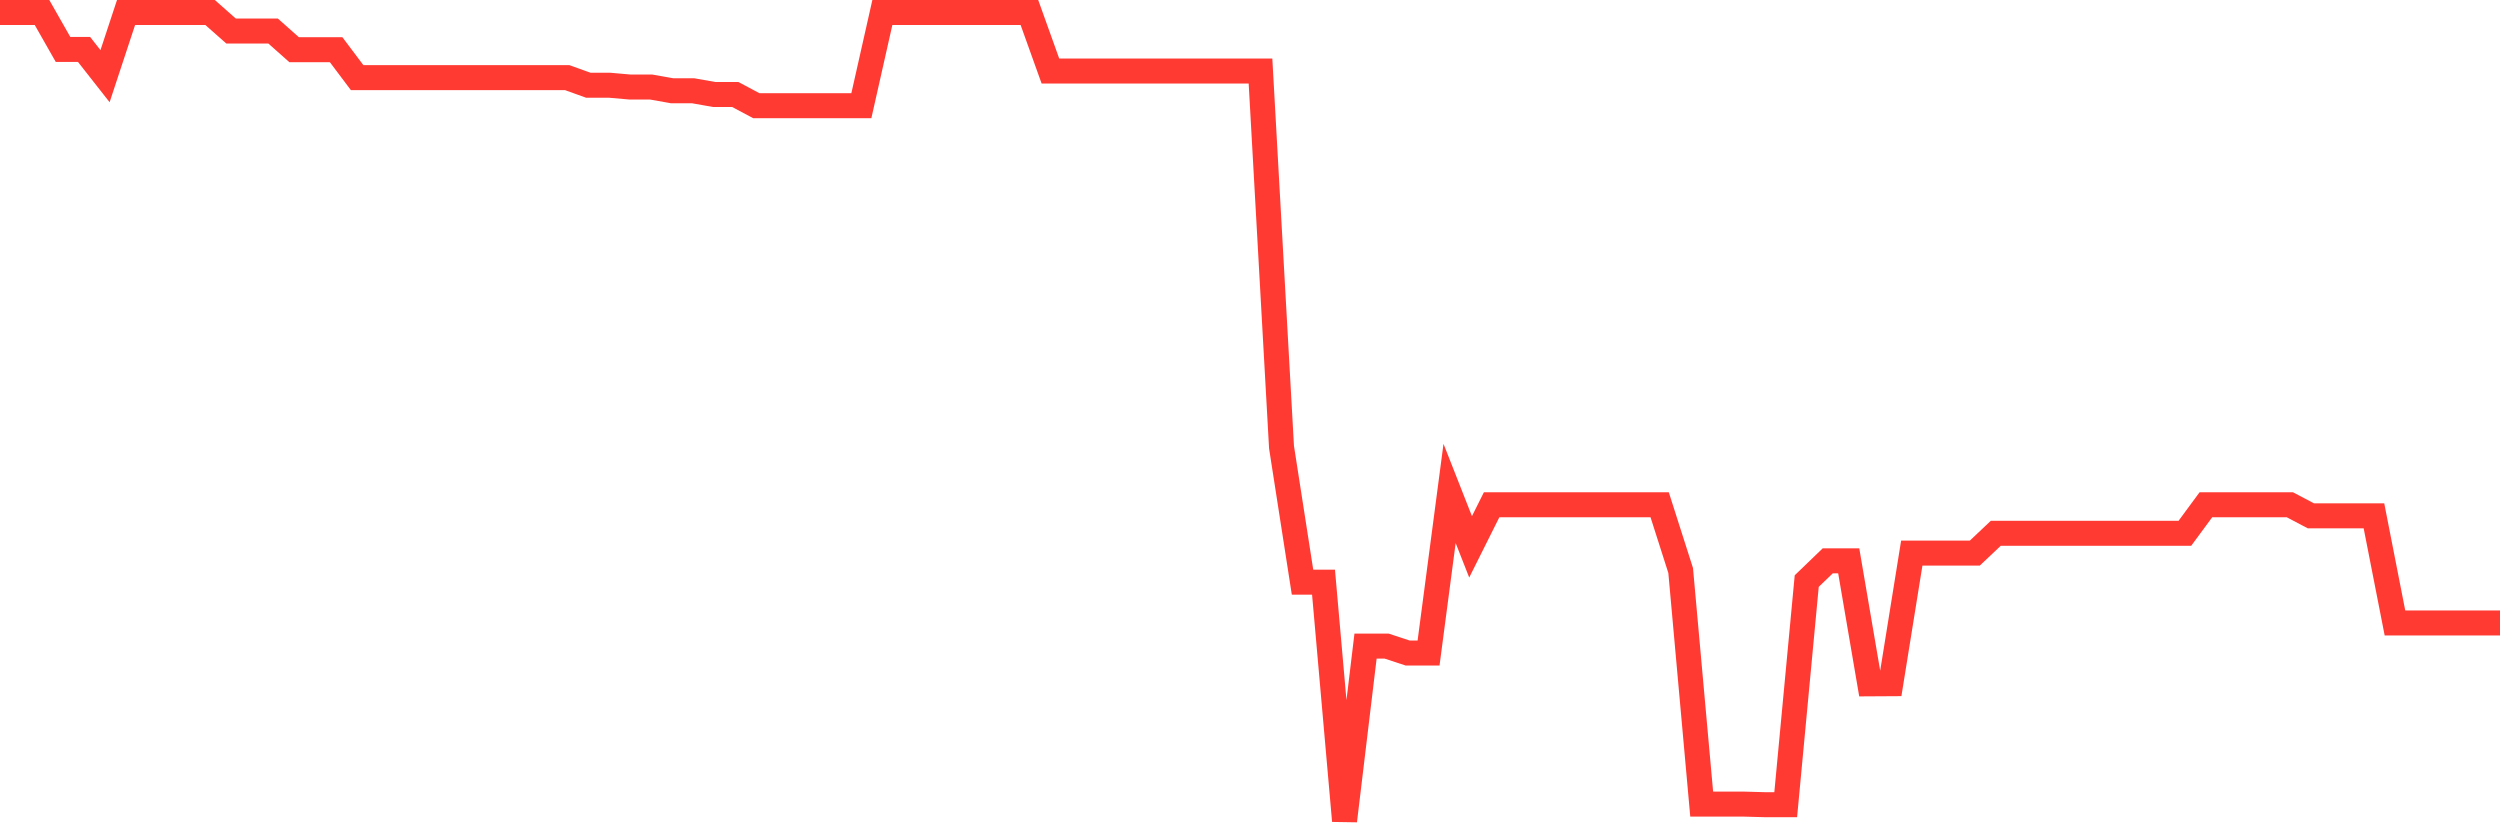 <svg
  xmlns="http://www.w3.org/2000/svg"
  xmlns:xlink="http://www.w3.org/1999/xlink"
  width="120"
  height="40"
  viewBox="0 0 120 40"
  preserveAspectRatio="none"
>
  <polyline
    points="0,0.6 1.008,0.6 2.017,0.6 3.025,2.372 4.034,2.372 5.042,3.656 6.05,0.6 7.059,0.6 8.067,0.6 9.076,0.6 10.084,0.6 11.092,1.49 12.101,1.49 13.109,1.49 14.118,2.385 15.126,2.385 16.134,2.385 17.143,3.727 18.151,3.727 19.16,3.727 20.168,3.727 21.176,3.727 22.185,3.727 23.193,3.727 24.202,3.727 25.21,3.727 26.218,3.727 27.227,3.727 28.235,4.09 29.244,4.09 30.252,4.179 31.261,4.179 32.269,4.358 33.277,4.358 34.286,4.537 35.294,4.537 36.303,5.074 37.311,5.074 38.319,5.074 39.328,5.074 40.336,5.074 41.345,5.074 42.353,0.6 43.361,0.6 44.37,0.6 45.378,0.6 46.387,0.6 47.395,0.6 48.403,0.6 49.412,0.6 50.42,3.41 51.429,3.41 52.437,3.41 53.445,3.41 54.454,3.41 55.462,3.41 56.471,3.41 57.479,3.41 58.487,3.41 59.496,3.41 60.504,3.41 61.513,21.464 62.521,27.943 63.529,27.944 64.538,39.4 65.546,31.012 66.555,31.012 67.563,31.344 68.571,31.344 69.58,23.685 70.588,26.249 71.597,24.23 72.605,24.23 73.613,24.23 74.622,24.23 75.63,24.23 76.639,24.23 77.647,24.23 78.655,24.23 79.664,24.23 80.672,27.385 81.681,38.597 82.689,38.597 83.697,38.597 84.706,38.625 85.714,38.625 86.723,27.892 87.731,26.921 88.739,26.921 89.748,32.824 90.756,32.818 91.765,26.55 92.773,26.55 93.782,26.55 94.79,26.55 95.798,25.598 96.807,25.598 97.815,25.598 98.824,25.598 99.832,25.598 100.84,25.598 101.849,25.598 102.857,25.598 103.866,25.598 104.874,25.598 105.882,24.23 106.891,24.23 107.899,24.23 108.908,24.23 109.916,24.23 110.924,24.761 111.933,24.761 112.941,24.761 113.95,24.761 114.958,29.903 115.966,29.903 116.975,29.903 117.983,29.903 118.992,29.903 120,29.903"
    fill="none"
    stroke="#ff3a33"
    stroke-width="1.2"
  >
  </polyline>
</svg>